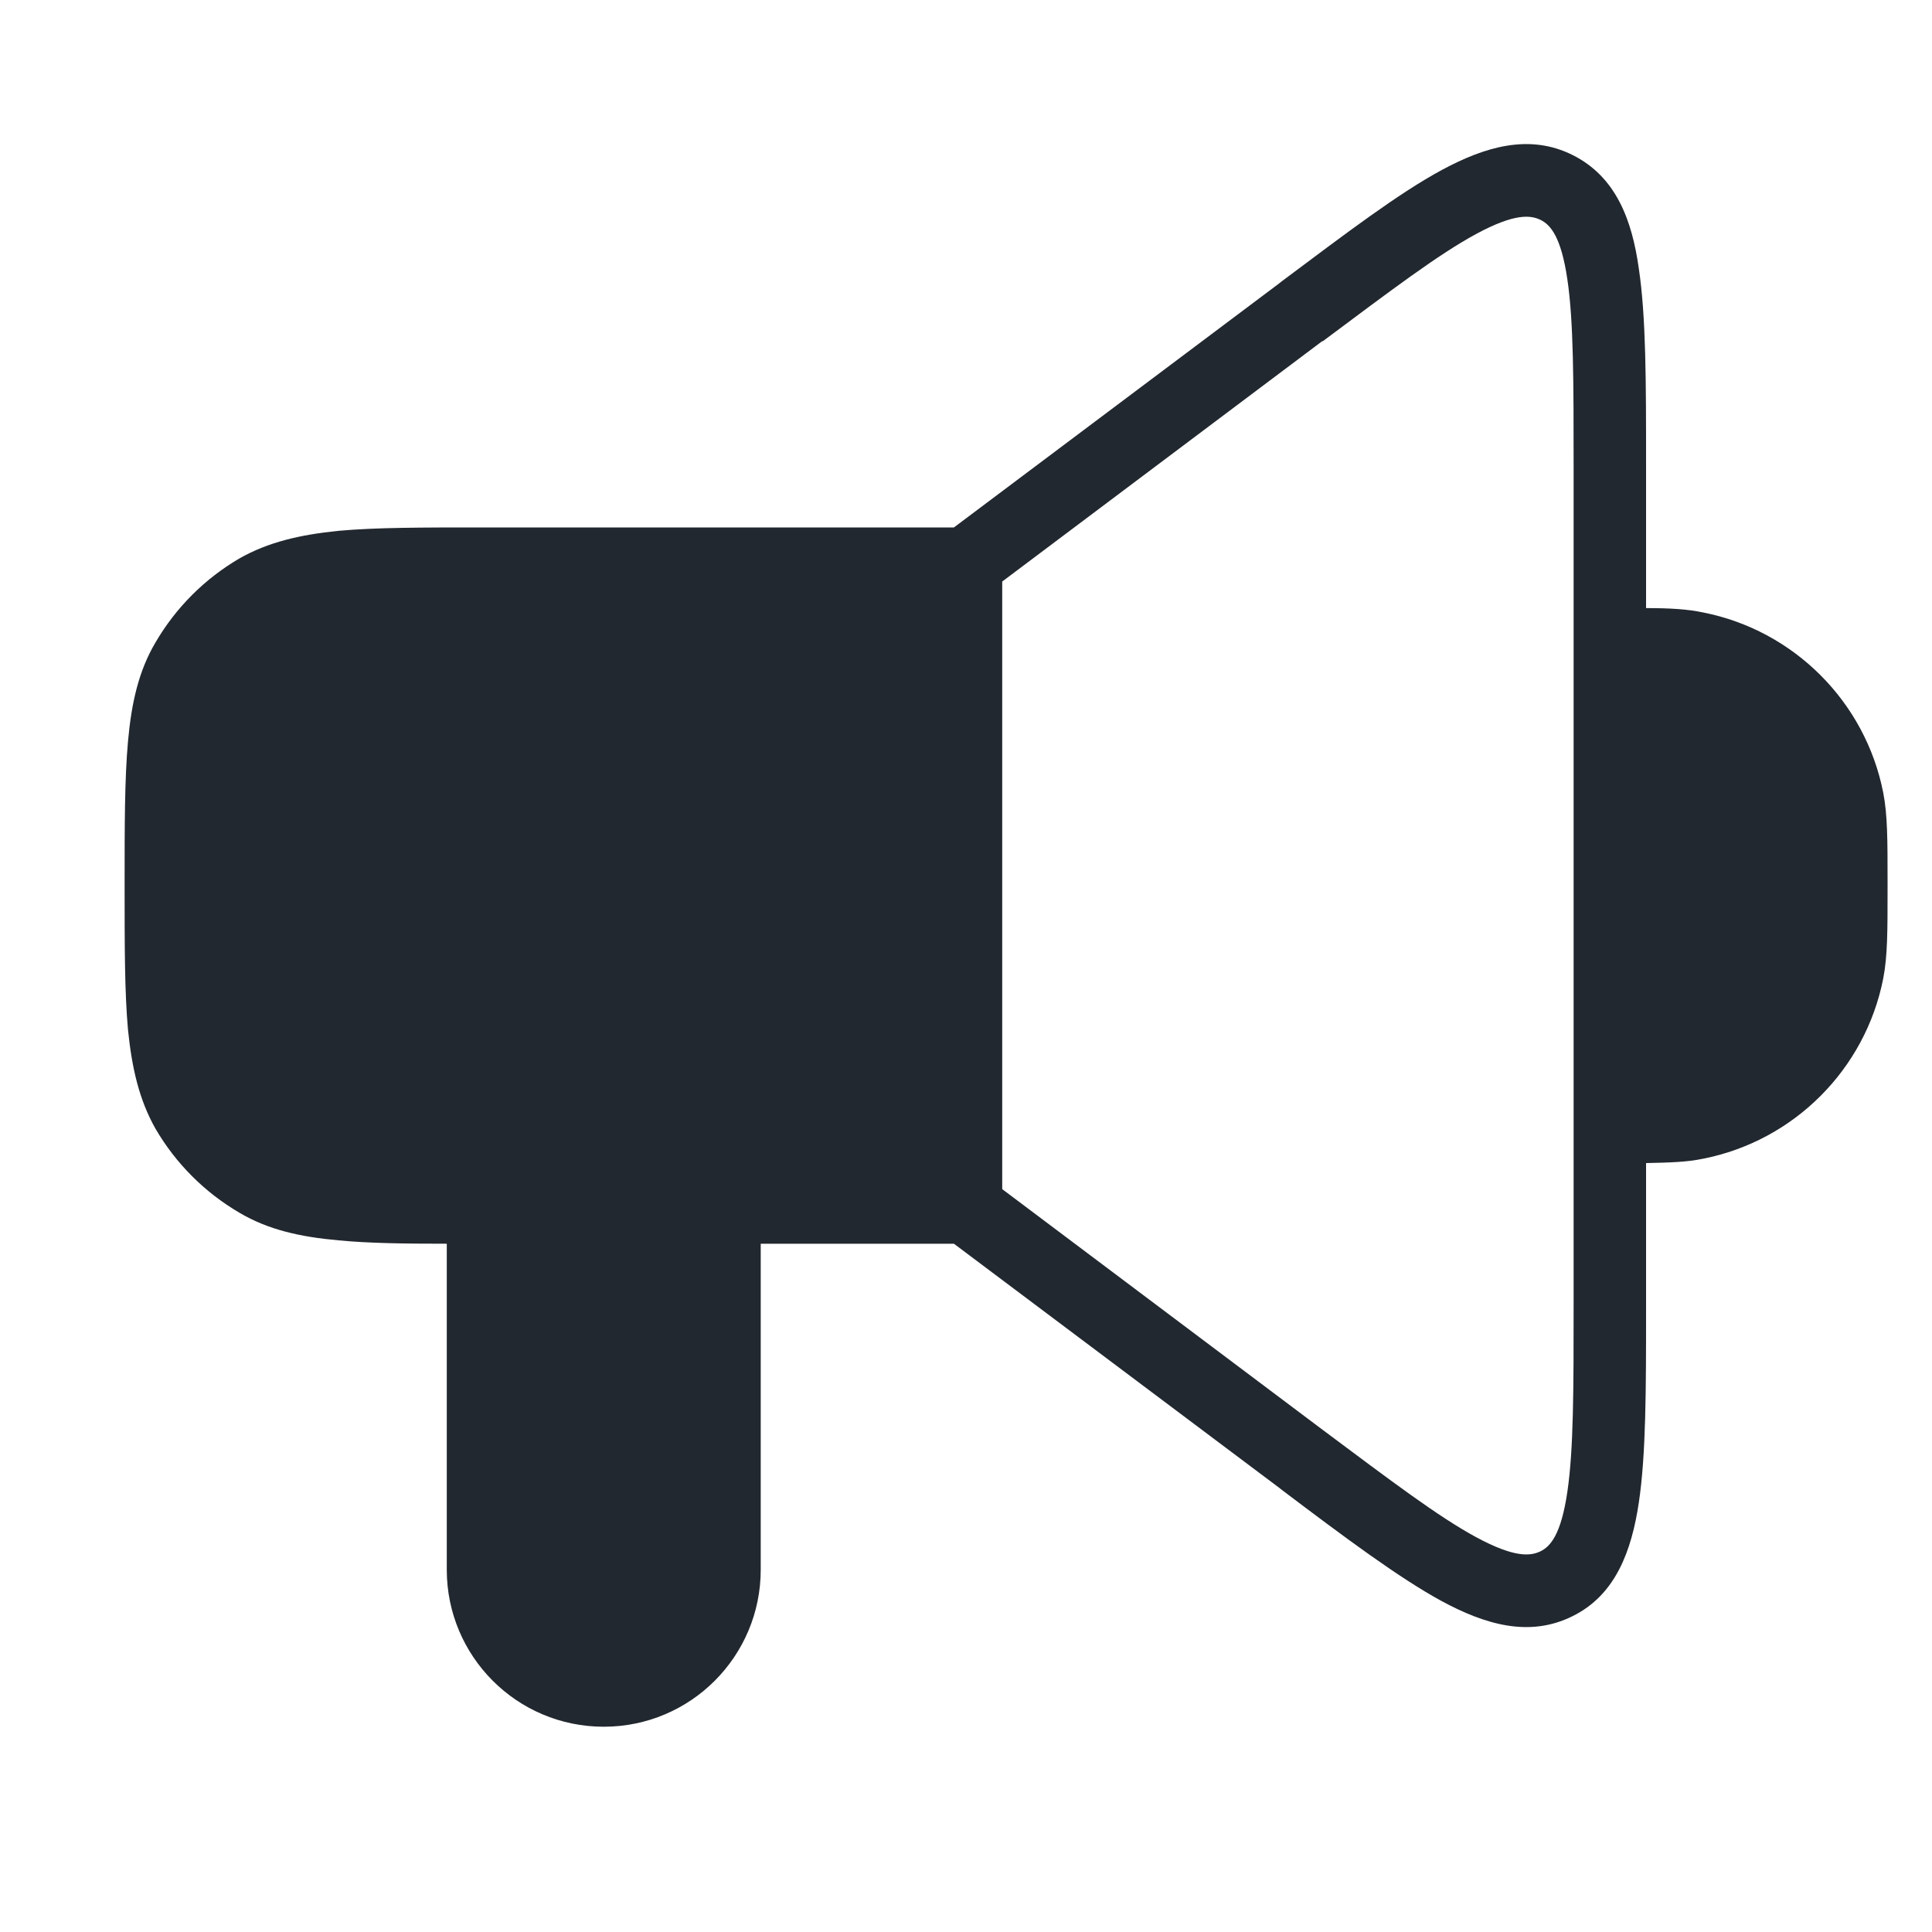 <?xml version="1.0" encoding="UTF-8"?><svg id="a" xmlns="http://www.w3.org/2000/svg" viewBox="0 0 40 40"><defs><style>.c{fill:#22282f;fill-rule:evenodd;}</style></defs><path class="c" d="M27.38,7.07c1.42-1.06,2.41-1.81,3.19-2.23,.78-.42,1.11-.39,1.32-.29,.21,.1,.43,.35,.56,1.23,.13,.87,.13,2.12,.13,3.89V27c0,1.77,0,3.01-.13,3.89-.13,.88-.35,1.13-.56,1.23s-.54,.13-1.32-.29c-.78-.42-1.77-1.17-3.19-2.23l-6.63-4.98V12.04l6.63-4.98Zm6.7,2.6v2.92c.48,0,.85,.02,1.18,.09,1.88,.37,3.36,1.85,3.73,3.73,.09,.46,.09,.99,.09,1.83v.19c0,.84,0,1.37-.09,1.83-.37,1.88-1.85,3.36-3.73,3.73-.33,.07-.69,.08-1.18,.09v2.99h0c0,1.69,0,3.04-.15,4.04-.15,1-.48,1.91-1.37,2.35-.9,.45-1.82,.17-2.71-.31-.88-.48-1.97-1.29-3.32-2.31l-.05-.04-6.73-5.05h-4v6.75c0,1.79-1.45,3.25-3.25,3.25s-3.25-1.46-3.25-3.25v-6.75c-.89,0-1.62-.01-2.24-.07-.79-.07-1.46-.22-2.05-.57-.72-.42-1.32-1.02-1.74-1.74-.34-.6-.49-1.26-.57-2.05-.07-.77-.07-1.74-.07-2.95v-.07c0-1.21,0-2.18,.07-2.95,.07-.79,.22-1.46,.57-2.05,.42-.72,1.02-1.32,1.74-1.74,.6-.34,1.26-.49,2.05-.57,.77-.07,1.74-.07,2.95-.07h9.79l6.73-5.05,.05-.04c1.35-1.01,2.43-1.83,3.32-2.31,.89-.48,1.81-.76,2.71-.31,.9,.45,1.23,1.35,1.37,2.35,.15,1,.15,2.35,.15,4.04v.07Z"/></svg>